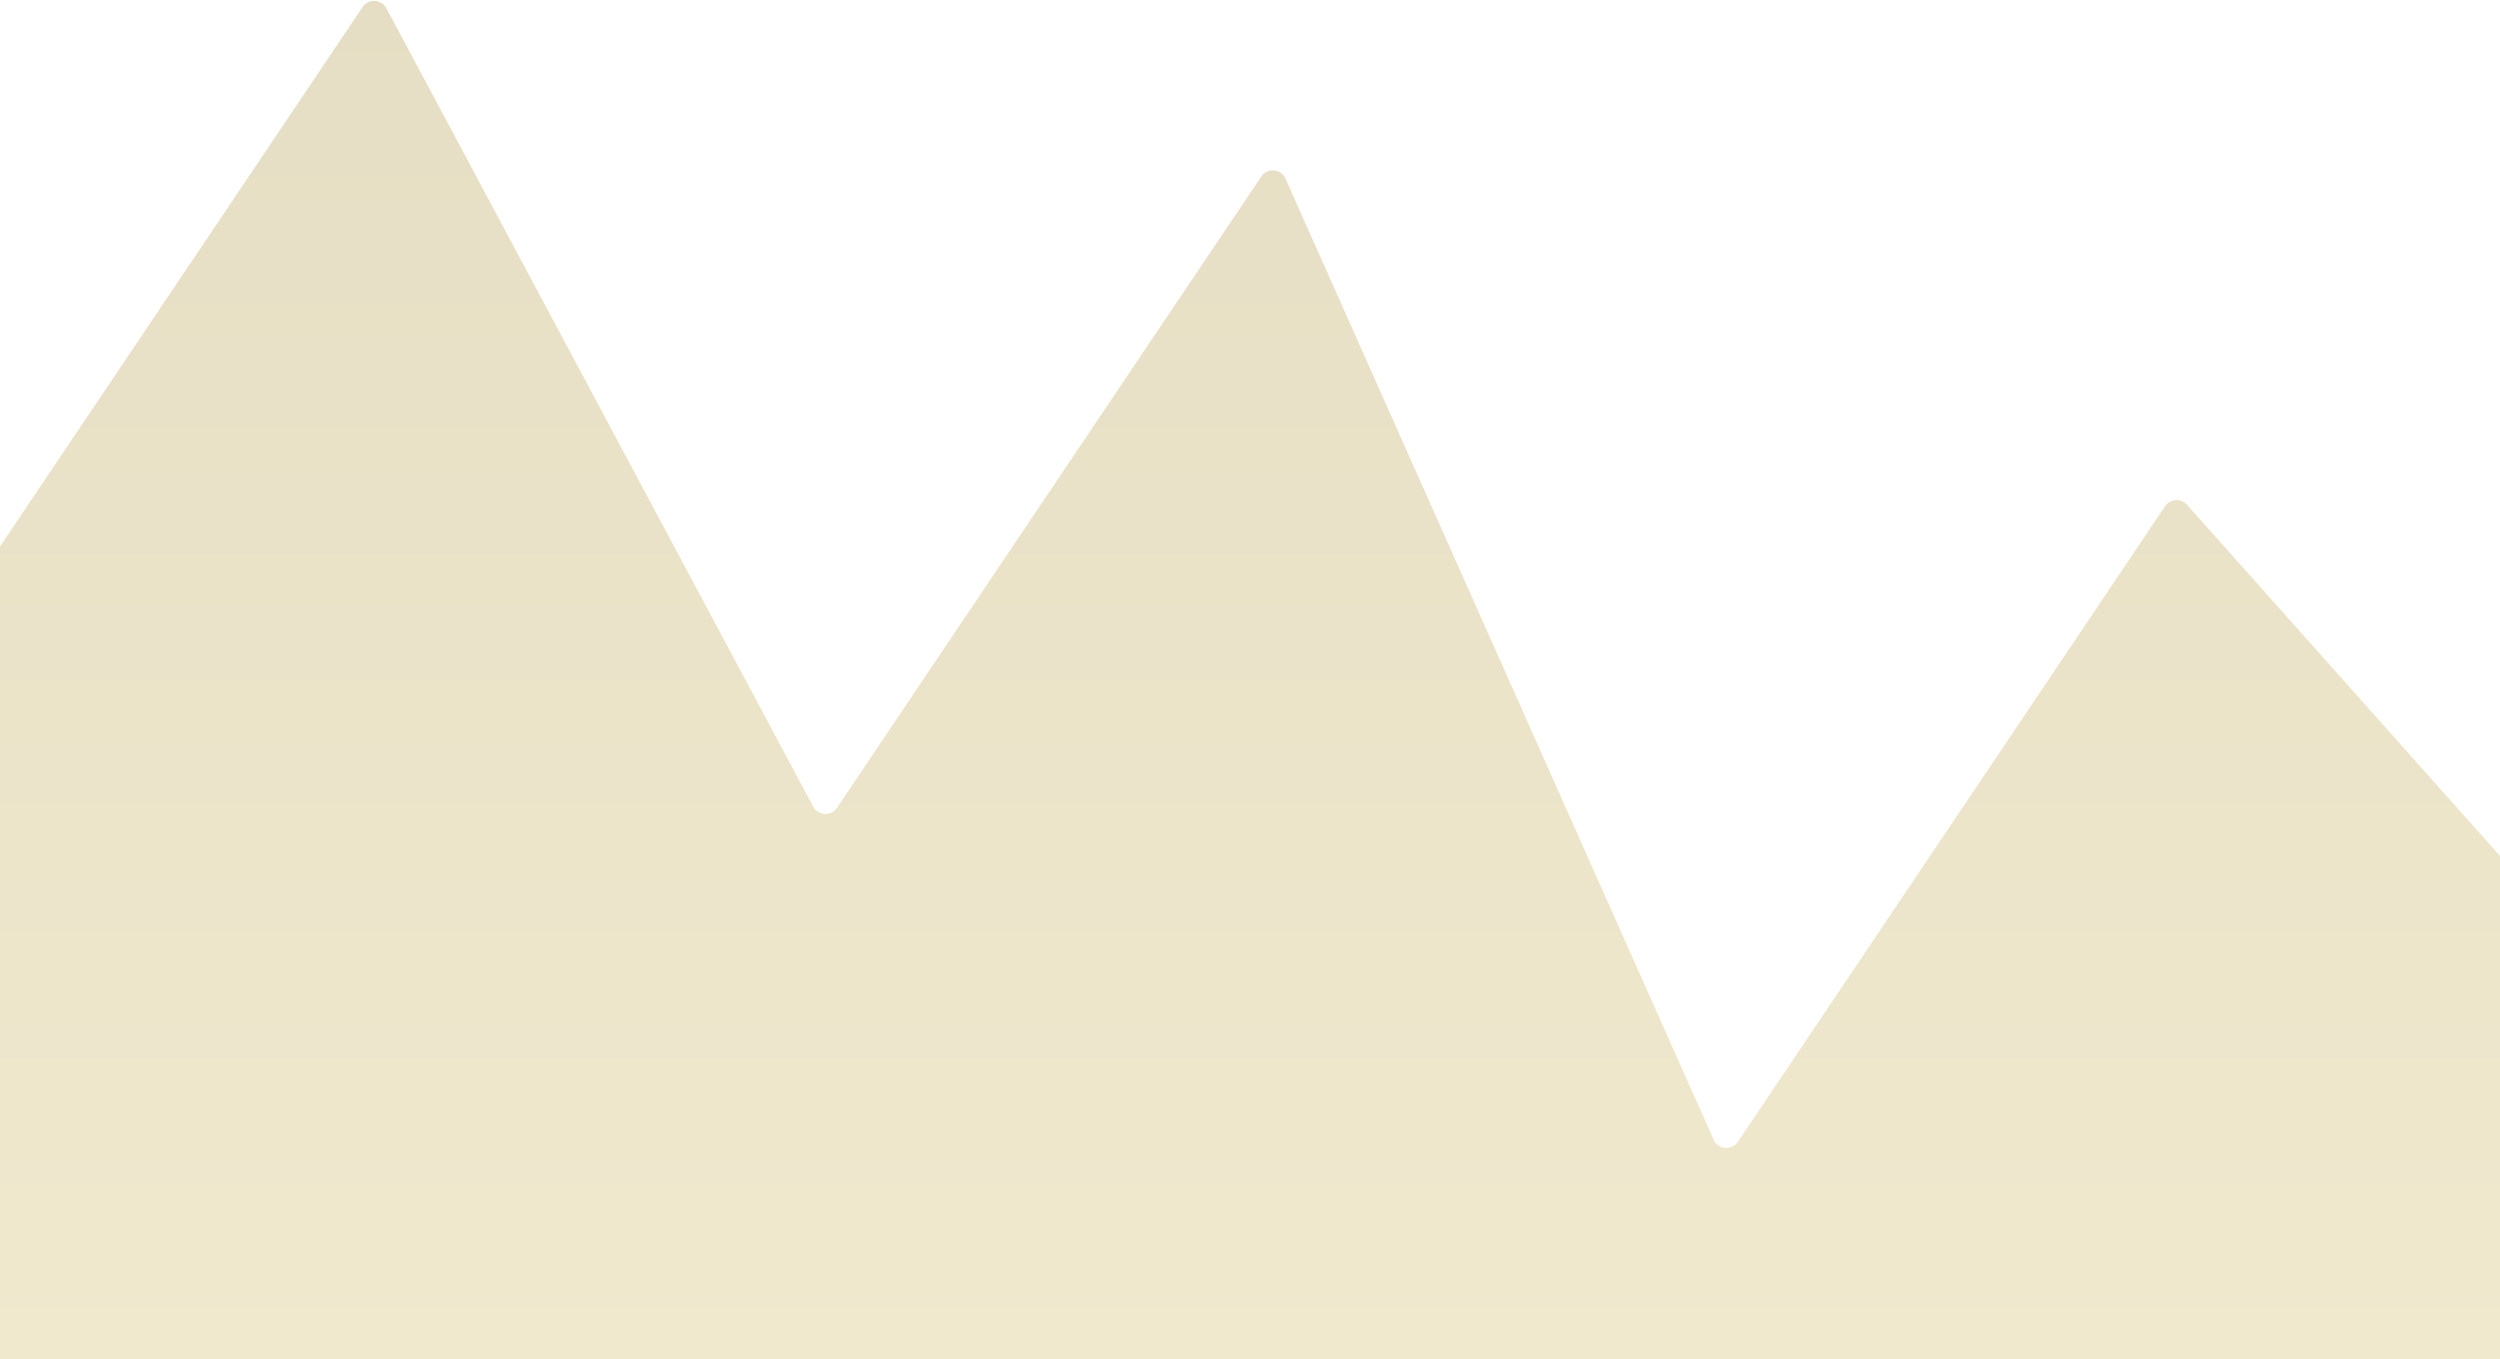 <svg width="1440" height="783" viewBox="0 0 1440 783" fill="none" xmlns="http://www.w3.org/2000/svg">
<path fill-rule="evenodd" clip-rule="evenodd" d="M-302 768.76C-302 767.178 -301.531 765.631 -300.652 764.315L-43.614 379.667L208.862 4.042C212.227 -0.965 219.712 -0.587 222.556 4.733L468.397 464.6C471.241 469.92 478.727 470.298 482.092 465.291L726.503 101.665C730.011 96.446 737.891 97.128 740.45 102.872L987.071 656.461C989.629 662.205 997.51 662.888 1001.02 657.669L1247.1 291.559C1250.01 287.222 1256.23 286.798 1259.71 290.699L1509.21 570.725C1510.52 572.19 1511.24 574.084 1511.24 576.047V855C1511.24 859.418 1507.66 863 1503.24 863H1252.85H992.953H734.567H474.67H216.284H-43.614H-294C-298.418 863 -302 859.418 -302 855V768.76Z" fill="url(#paint0_linear_2_168)"/>
<defs>
<linearGradient id="paint0_linear_2_168" x1="604.618" y1="-7" x2="604.618" y2="863" gradientUnits="userSpaceOnUse">
<stop stop-color="#E6DEC4"/>
<stop offset="1" stop-color="#F2EACF"/>
</linearGradient>
</defs>
</svg>
